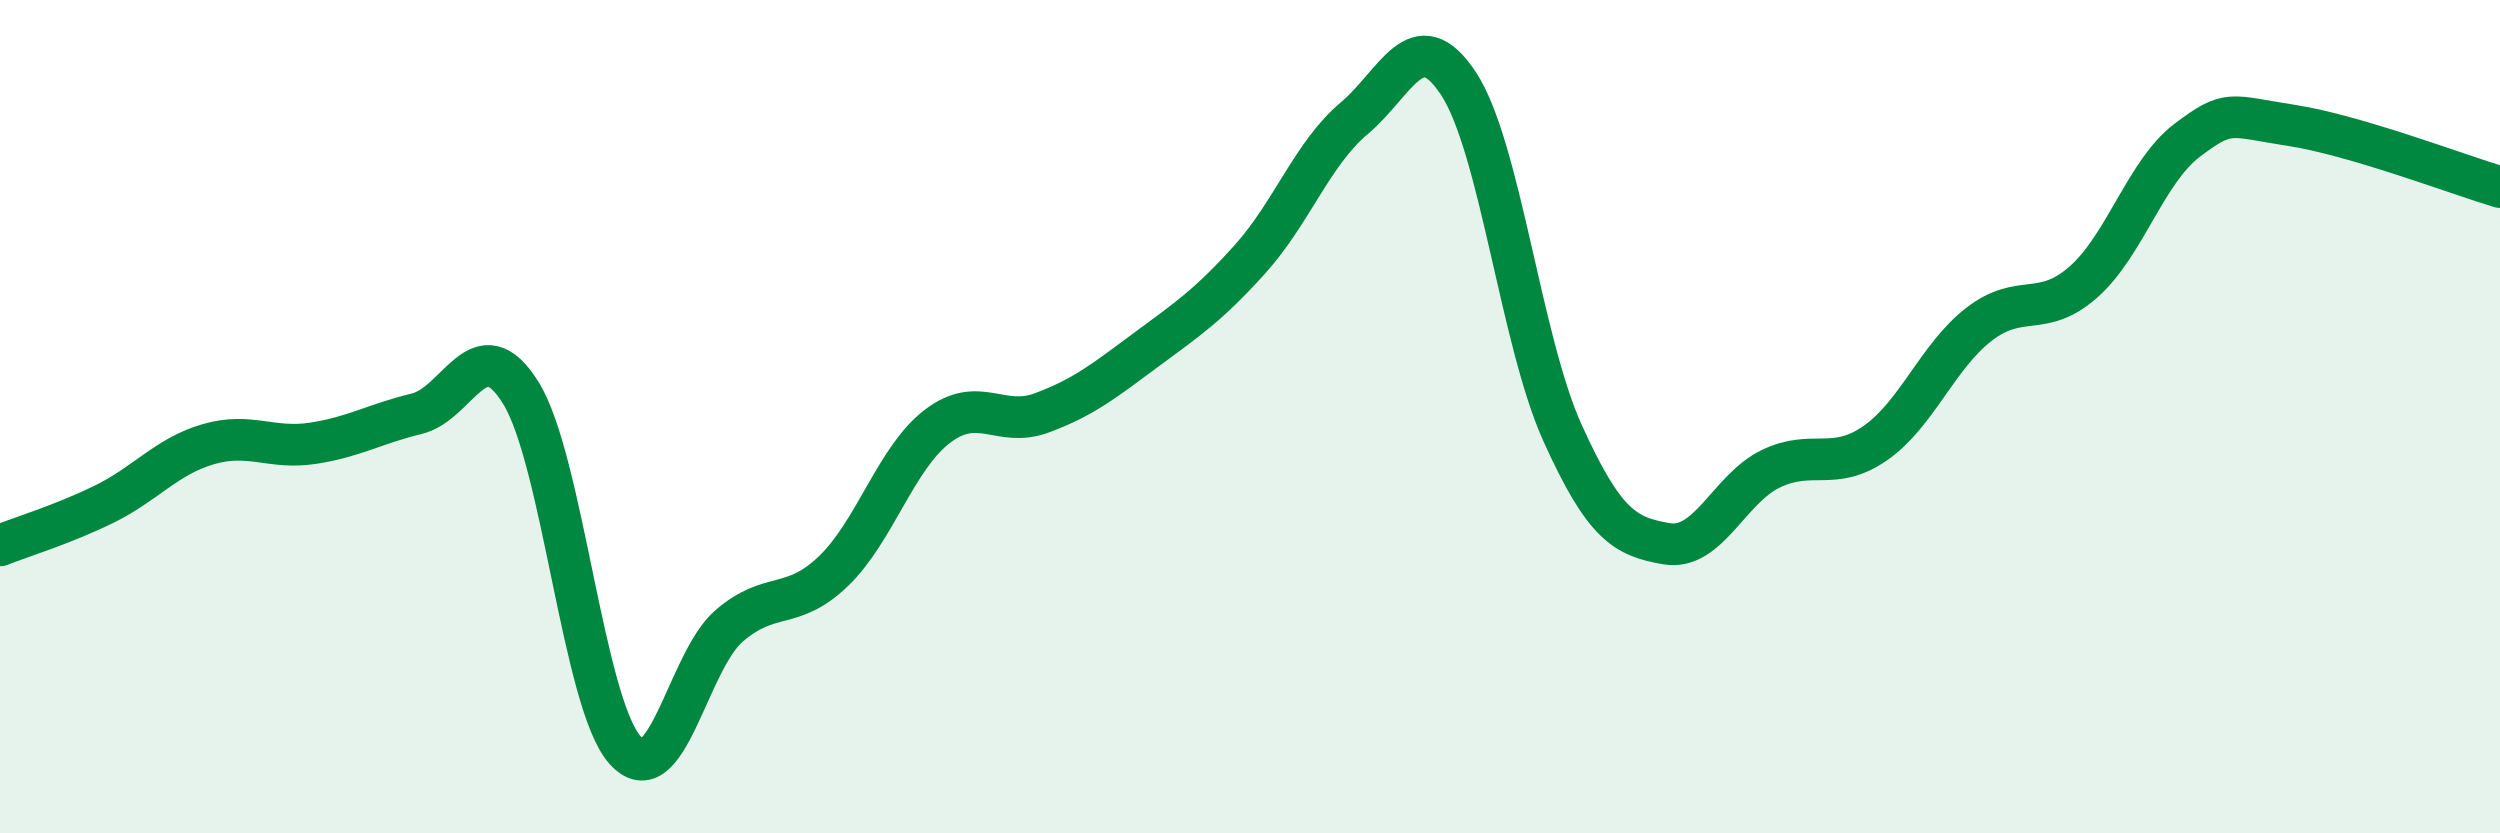 
    <svg width="60" height="20" viewBox="0 0 60 20" xmlns="http://www.w3.org/2000/svg">
      <path
        d="M 0,13.09 C 0.5,12.89 1.5,12.59 2.5,12.1 C 3.5,11.61 4,10.95 5,10.66 C 6,10.37 6.5,10.79 7.5,10.64 C 8.5,10.49 9,10.17 10,9.93 C 11,9.69 11.5,7.82 12.5,9.43 C 13.5,11.04 14,16.88 15,18 C 16,19.12 16.5,15.88 17.5,15.02 C 18.5,14.16 19,14.67 20,13.71 C 21,12.75 21.5,10.99 22.5,10.23 C 23.5,9.47 24,10.28 25,9.91 C 26,9.54 26.5,9.14 27.5,8.4 C 28.5,7.66 29,7.33 30,6.22 C 31,5.11 31.5,3.68 32.5,2.84 C 33.5,2 34,0.49 35,2 C 36,3.51 36.5,8.18 37.5,10.39 C 38.5,12.6 39,12.88 40,13.05 C 41,13.22 41.5,11.73 42.5,11.25 C 43.5,10.77 44,11.33 45,10.64 C 46,9.95 46.5,8.55 47.5,7.78 C 48.5,7.01 49,7.65 50,6.77 C 51,5.89 51.5,4.11 52.5,3.36 C 53.5,2.61 53.5,2.78 55,3.01 C 56.5,3.24 59,4.19 60,4.49L60 20L0 20Z"
        fill="#008740"
        opacity="0.1"
        stroke-linecap="round"
        stroke-linejoin="round"
      />
      <path
        d="M 0,13.09 C 0.5,12.89 1.5,12.59 2.5,12.1 C 3.5,11.61 4,10.95 5,10.66 C 6,10.37 6.5,10.79 7.5,10.64 C 8.5,10.49 9,10.17 10,9.93 C 11,9.69 11.5,7.82 12.5,9.43 C 13.5,11.04 14,16.88 15,18 C 16,19.12 16.5,15.88 17.5,15.02 C 18.5,14.16 19,14.67 20,13.71 C 21,12.75 21.5,10.99 22.5,10.23 C 23.5,9.47 24,10.28 25,9.91 C 26,9.54 26.5,9.14 27.5,8.4 C 28.5,7.66 29,7.33 30,6.22 C 31,5.11 31.5,3.68 32.5,2.84 C 33.5,2 34,0.49 35,2 C 36,3.51 36.5,8.18 37.5,10.39 C 38.5,12.6 39,12.88 40,13.05 C 41,13.22 41.5,11.73 42.5,11.25 C 43.5,10.77 44,11.33 45,10.64 C 46,9.95 46.5,8.55 47.5,7.78 C 48.5,7.01 49,7.65 50,6.77 C 51,5.89 51.5,4.11 52.5,3.36 C 53.5,2.61 53.5,2.78 55,3.01 C 56.5,3.24 59,4.19 60,4.49"
        stroke="#008740"
        stroke-width="1"
        fill="none"
        stroke-linecap="round"
        stroke-linejoin="round"
      />
    </svg>
  